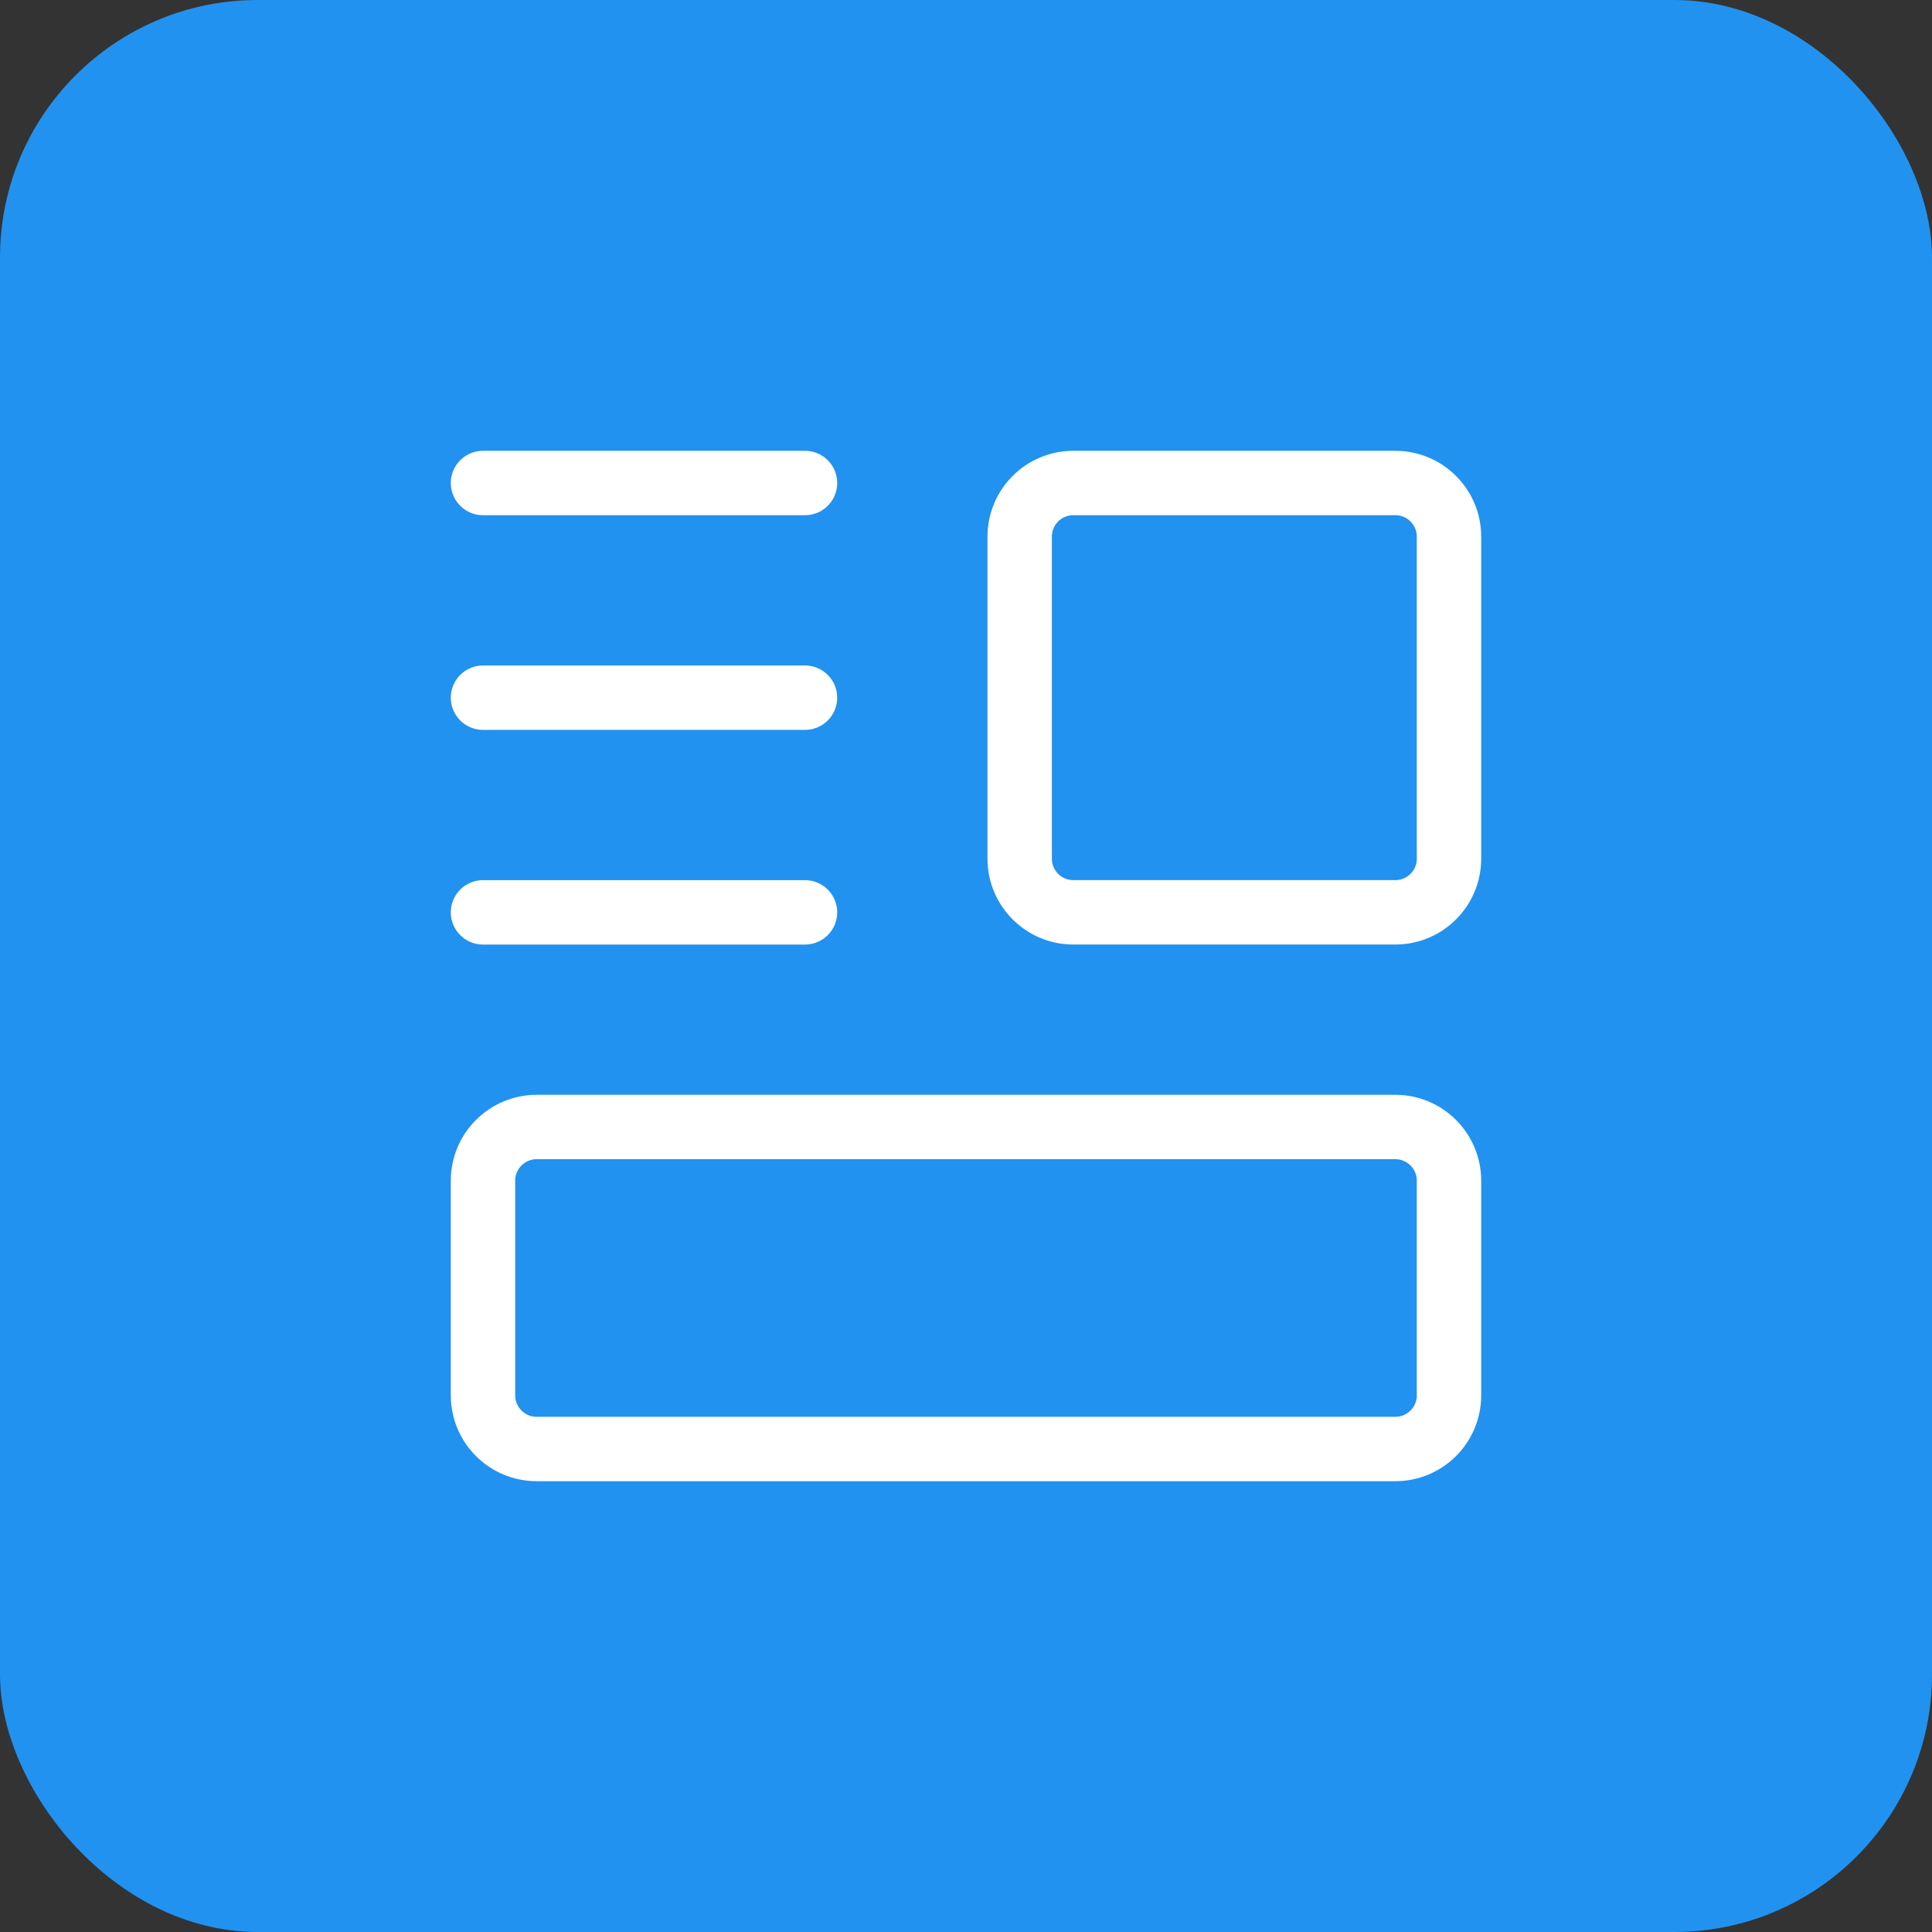 <svg width="60" height="60" viewBox="0 0 60 60" fill="none" xmlns="http://www.w3.org/2000/svg">
<rect x="0" y="0" width="60" height="60" fill="#333333" stroke="none"/>
<rect width="60" height="60" rx="8" fill="#2192EF"/>
<path fill-rule="evenodd" clip-rule="evenodd" d="M43.333 45H16.667C15.747 45 15 44.254 15 43.334V36.667C15 35.747 15.747 35 16.667 35H43.333C44.253 35 45 35.747 45 36.667V43.334C45 44.254 44.253 45 43.333 45Z" stroke="white" stroke-width="2" stroke-linecap="round" stroke-linejoin="round"/>
<path fill-rule="evenodd" clip-rule="evenodd" d="M43.333 28.333H33.333C32.413 28.333 31.667 27.587 31.667 26.667V16.667C31.667 15.747 32.413 15 33.333 15H43.333C44.253 15 45 15.747 45 16.667V26.667C45 27.587 44.253 28.333 43.333 28.333Z" stroke="white" stroke-width="2" stroke-linecap="round" stroke-linejoin="round"/>
<path d="M25 15H15" stroke="white" stroke-width="2" stroke-linecap="round" stroke-linejoin="round"/>
<path d="M25 21.667H15" stroke="white" stroke-width="2" stroke-linecap="round" stroke-linejoin="round"/>
<path d="M25 28.334H15" stroke="white" stroke-width="2" stroke-linecap="round" stroke-linejoin="round"/>
</svg>
